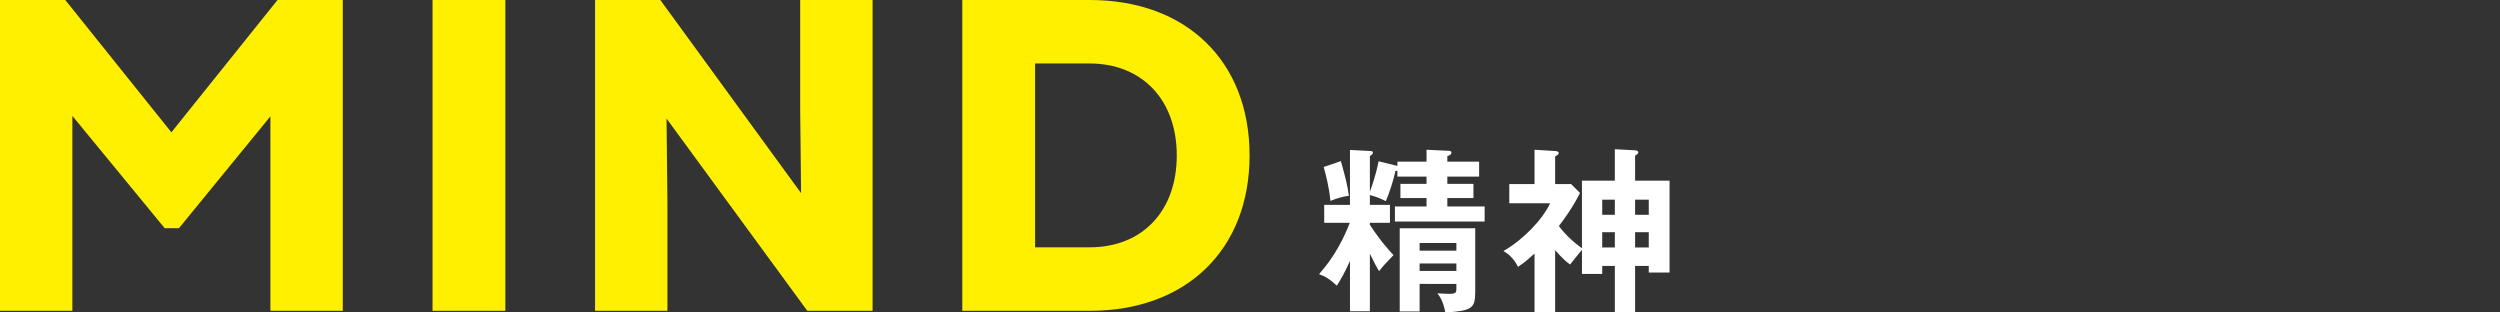 <?xml version="1.0" encoding="UTF-8"?>
<svg xmlns="http://www.w3.org/2000/svg" viewBox="0 0 400 50">
  <rect x="0" y="0" width="400" height="50" fill="#333333" stroke="none"/>
  <path d="m0 0h400v50h-400z" fill="none"></path>
  <g fill="#fff000">
    <path d="m0 0h10.443l16.98 21.171 16.978-21.171h10.444v49.73h-11.58v-31.117l-14.636 17.903h-2.273l-14.776-17.974v31.188h-11.58z"></path>
    <path d="m69.206 0h11.65v49.73h-11.65z"></path>
    <path d="m95.209 0h10.443l22.521 30.903-.142-13.285v-17.618h11.58v49.73h-10.443l-22.521-30.761.142 13.427v17.334h-11.58z"></path>
    <path d="m153.969 0h20.389c15.487 0 25.575 9.804 25.575 24.865s-10.087 24.865-25.575 24.865h-20.389zm20.389 39.57c8.312 0 13.925-5.683 13.925-14.705s-5.684-14.707-13.925-14.707h-8.74v29.412z"></path>
  </g>
  <path d="m223.584 25.866h4.663v-1.905l3.61.171c.199 0 .37.086.37.284 0 .312-.284.454-.654.569v.881h5.088v2.388h-5.088v1.165h4.178v2.275h-4.178v1.336h5.97v2.416h-14.356v-2.416h5.06v-1.336h-4.18v-2.275h4.18v-1.165h-4.663v-.937c-.142.028-.199.028-.312.028-.284 1.422-1.024 3.668-1.535 4.833-.767-.37-1.677-.767-2.559-.966v1.564h3.212v2.87h-3.212v.313c1.65 2.558 3.099 4.122 3.781 4.862-1.278 1.335-1.592 1.648-2.302 2.558-.454-.711-.54-.91-1.478-2.786v9.21h-3.183v-8.045c-.91 2.018-1.535 3.042-2.104 3.952-1.194-1.11-1.792-1.451-2.844-1.848 2.53-2.842 3.981-5.799 4.918-8.216h-4.093v-2.87h4.122v-8.785l3.269.171c.313.028.398.084.398.255 0 .255-.17.341-.483.54v5.715c.171-.456.91-2.388 1.393-4.862l3.013.738v-.682zm-9.038-.086c.709 2.587 1.023 3.724 1.278 5.543-.738.086-1.905.37-2.957.824-.17-1.961-.709-4.149-1.079-5.429l2.758-.939zm12.593 19.644v4.406h-3.184v-13.304h12.081v10.176c0 2.645-.54 3.013-4.775 3.298-.399-1.903-.853-2.501-1.28-3.07.512.029 1.506.086 1.905.086 1.052 0 1.136-.199 1.136-.91v-.682zm5.883-5.316v-1.223h-5.883v1.223zm0 3.24v-1.194h-5.883v1.194z" fill="#fff"></path>
  <path d="m258.374 23.877 3.24.17c.341.029.512.142.512.313 0 .255-.255.398-.512.54v4.009h5.514v14.696h-3.325v-1.052h-2.189v7.39h-3.24v-7.39h-2.019v1.278h-3.24v-3.865c-.257.312-1.449 1.763-1.905 2.359-.625-.454-1.165-.91-2.388-2.302v9.977h-3.298v-9.437c-1.336 1.251-1.989 1.677-2.643 2.133-.512-1.024-1.194-1.876-2.331-2.53 3.099-1.763 6.198-4.946 7.477-7.647h-6.539v-3.07h4.036v-5.487l3.298.2c.228 0 .569.084.569.312 0 .171-.113.284-.228.341-.086.057-.228.171-.341.228v4.406h2.559l1.42 1.422c-1.165 2.359-2.756 4.492-3.382 5.287.738 1.024 2.104 2.445 3.695 3.553v-10.801h5.259v-5.031zm0 8.072h-2.019v2.417h2.019zm0 5.203h-2.019v2.445h2.019zm3.24-2.786h2.189v-2.417h-2.189zm0 5.23h2.189v-2.445h-2.189z" fill="#fff"></path>
</svg>
